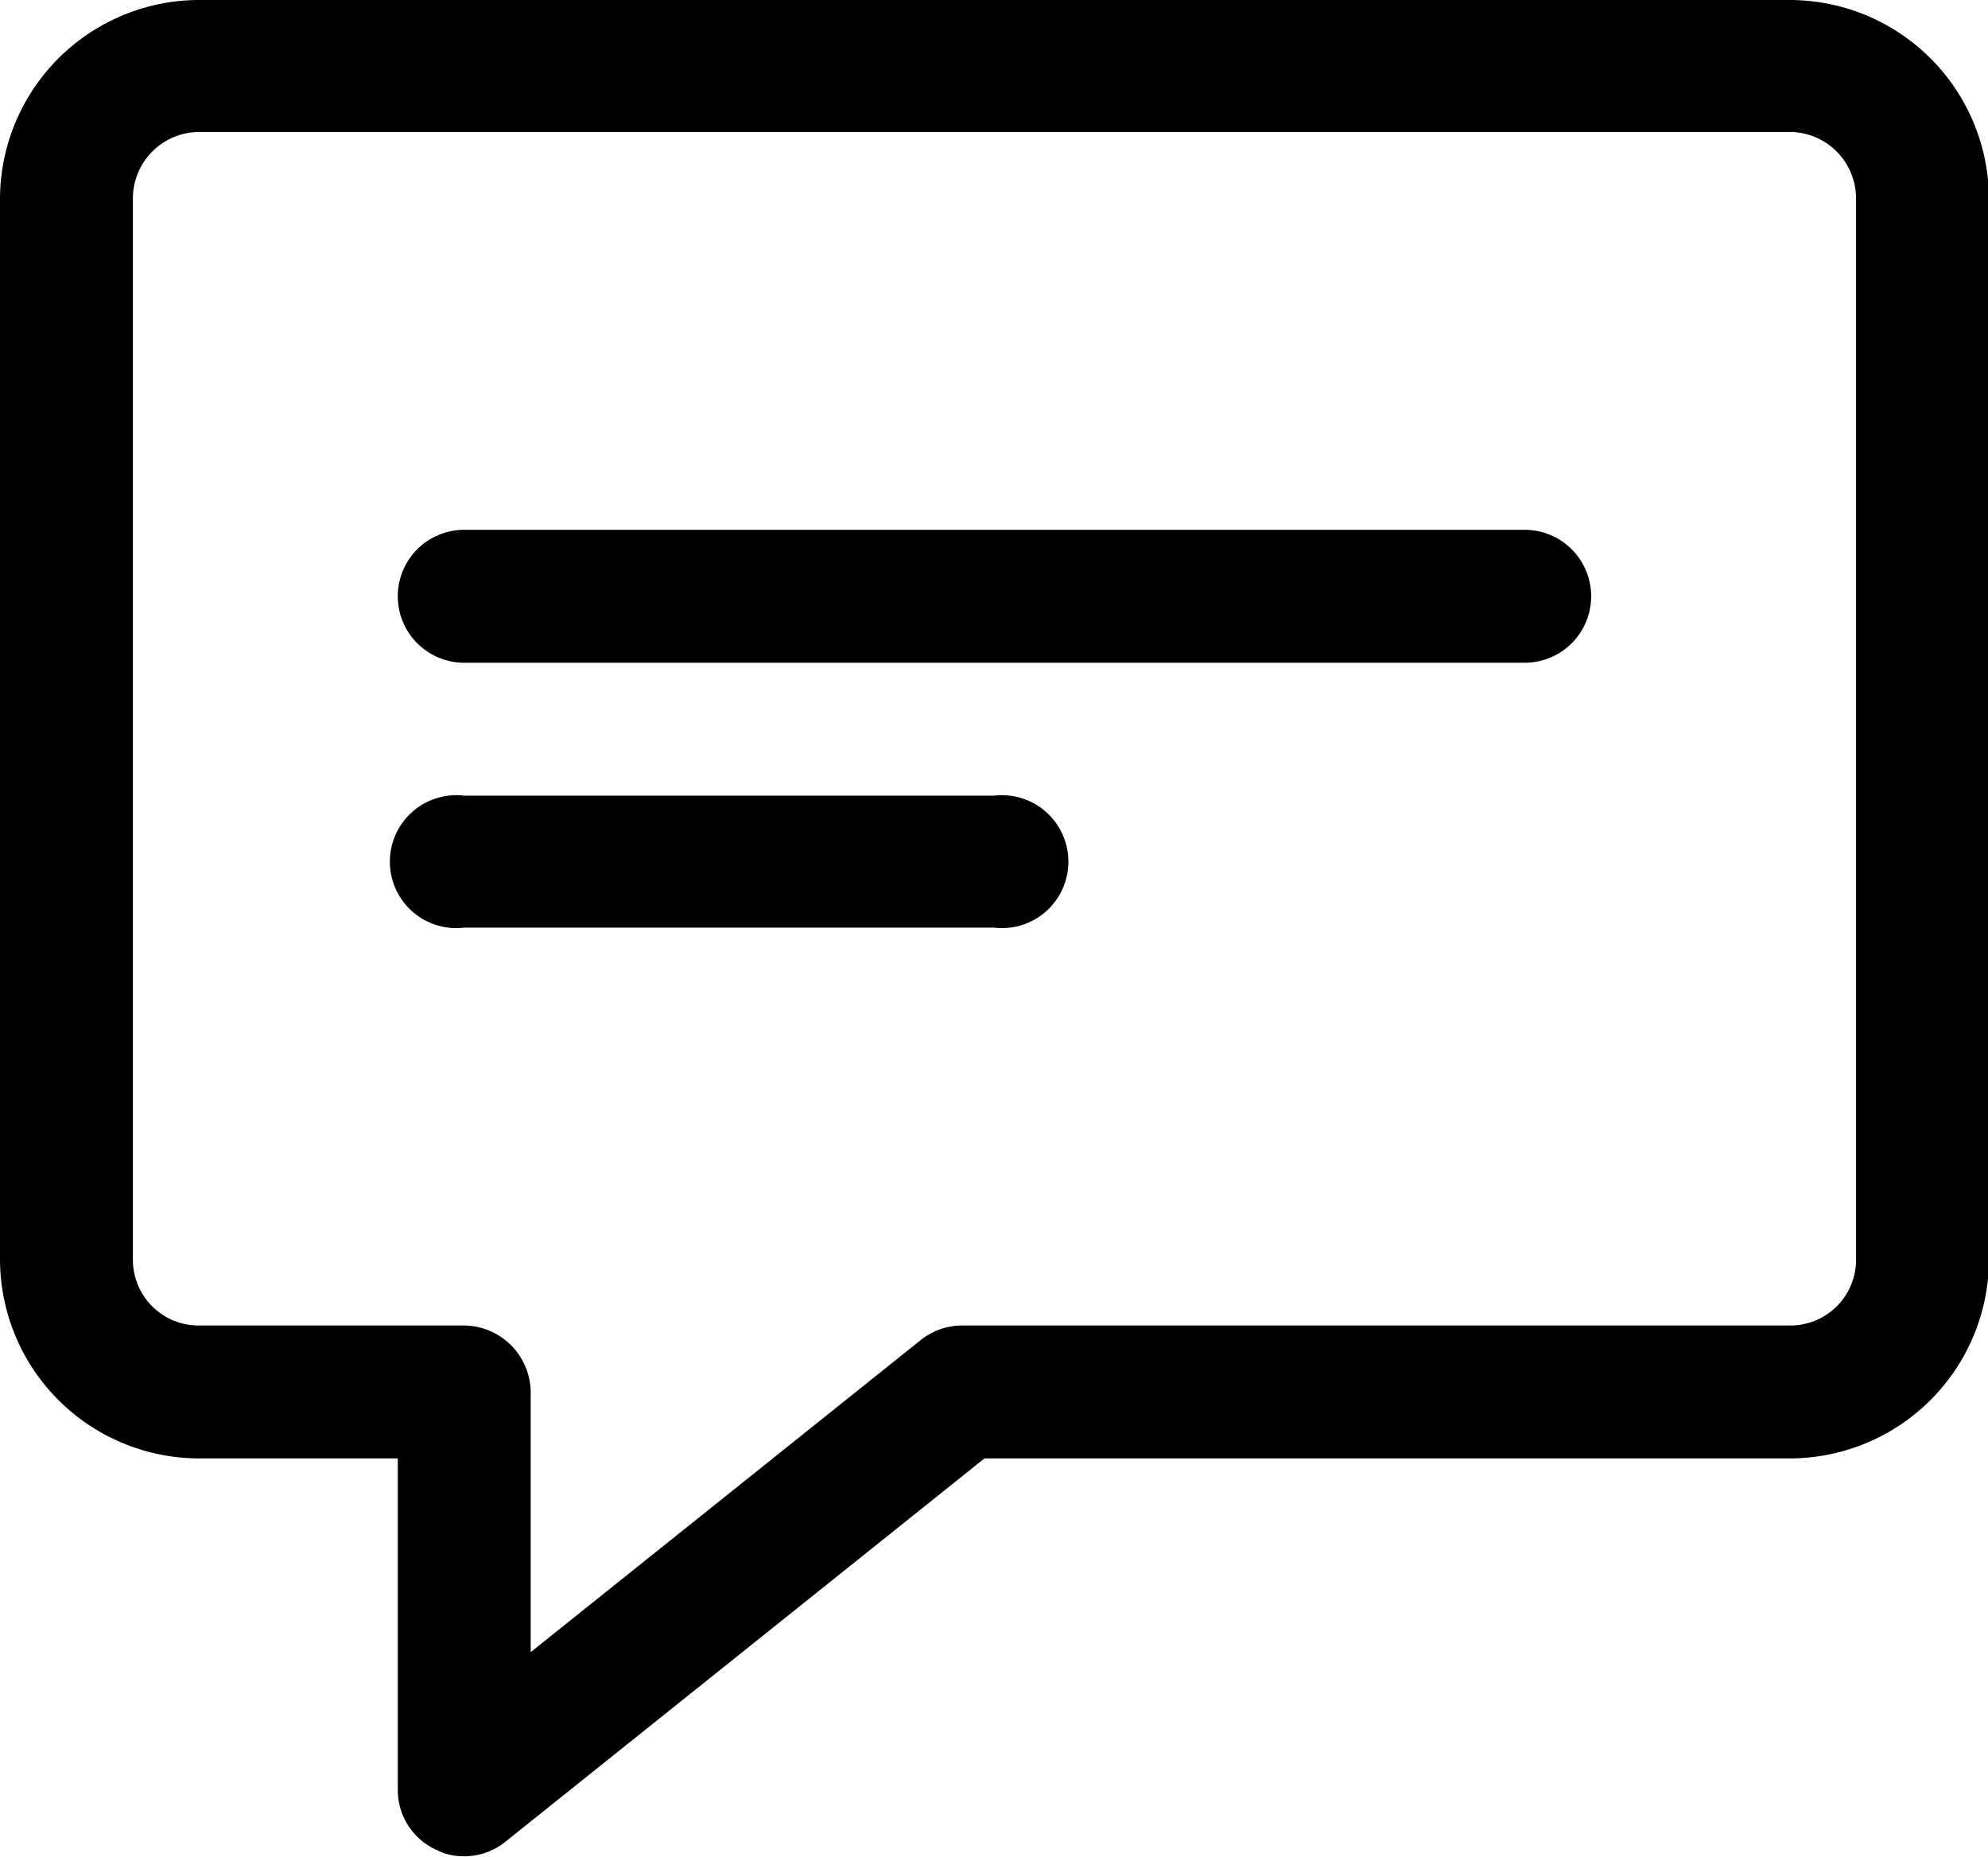<svg xmlns="http://www.w3.org/2000/svg" width="20.94" height="19.56" viewBox="0 0 20.94 19.56">
  <defs>
    <style>
      .cls-1 {
        fill-rule: evenodd;
      }
    </style>
  </defs>
  <path id="xinzhimgfz3" class="cls-1" d="M1867.89,3666.55a0.63,0.63,0,0,1-.3-0.07,0.692,0.692,0,0,1-.4-0.63v-3.49h-2.1a2.1,2.1,0,0,1-2.09-2.09v-11.18a2.1,2.1,0,0,1,2.09-2.09h16.77a2.1,2.1,0,0,1,2.09,2.09v11.18a2.1,2.1,0,0,1-2.09,2.09h-8.49l-5.05,4.04A0.682,0.682,0,0,1,1867.89,3666.55Zm-2.8-18.16a0.7,0.7,0,0,0-.69.7v11.18a0.691,0.691,0,0,0,.69.69h2.8a0.709,0.709,0,0,1,.7.7v2.74l4.1-3.28a0.7,0.7,0,0,1,.44-0.16h8.73a0.691,0.691,0,0,0,.69-0.69v-11.18a0.7,0.7,0,0,0-.69-0.7h-16.77Zm13.97,5.59h-11.17a0.7,0.7,0,0,1,0-1.4h11.17A0.7,0.7,0,0,1,1879.06,3653.98Zm-5.59,2.79h-5.58a0.7,0.7,0,1,1,0-1.39h5.58A0.7,0.7,0,1,1,1873.47,3656.77Z" transform="translate(-1863 -3647)"/>
</svg>

